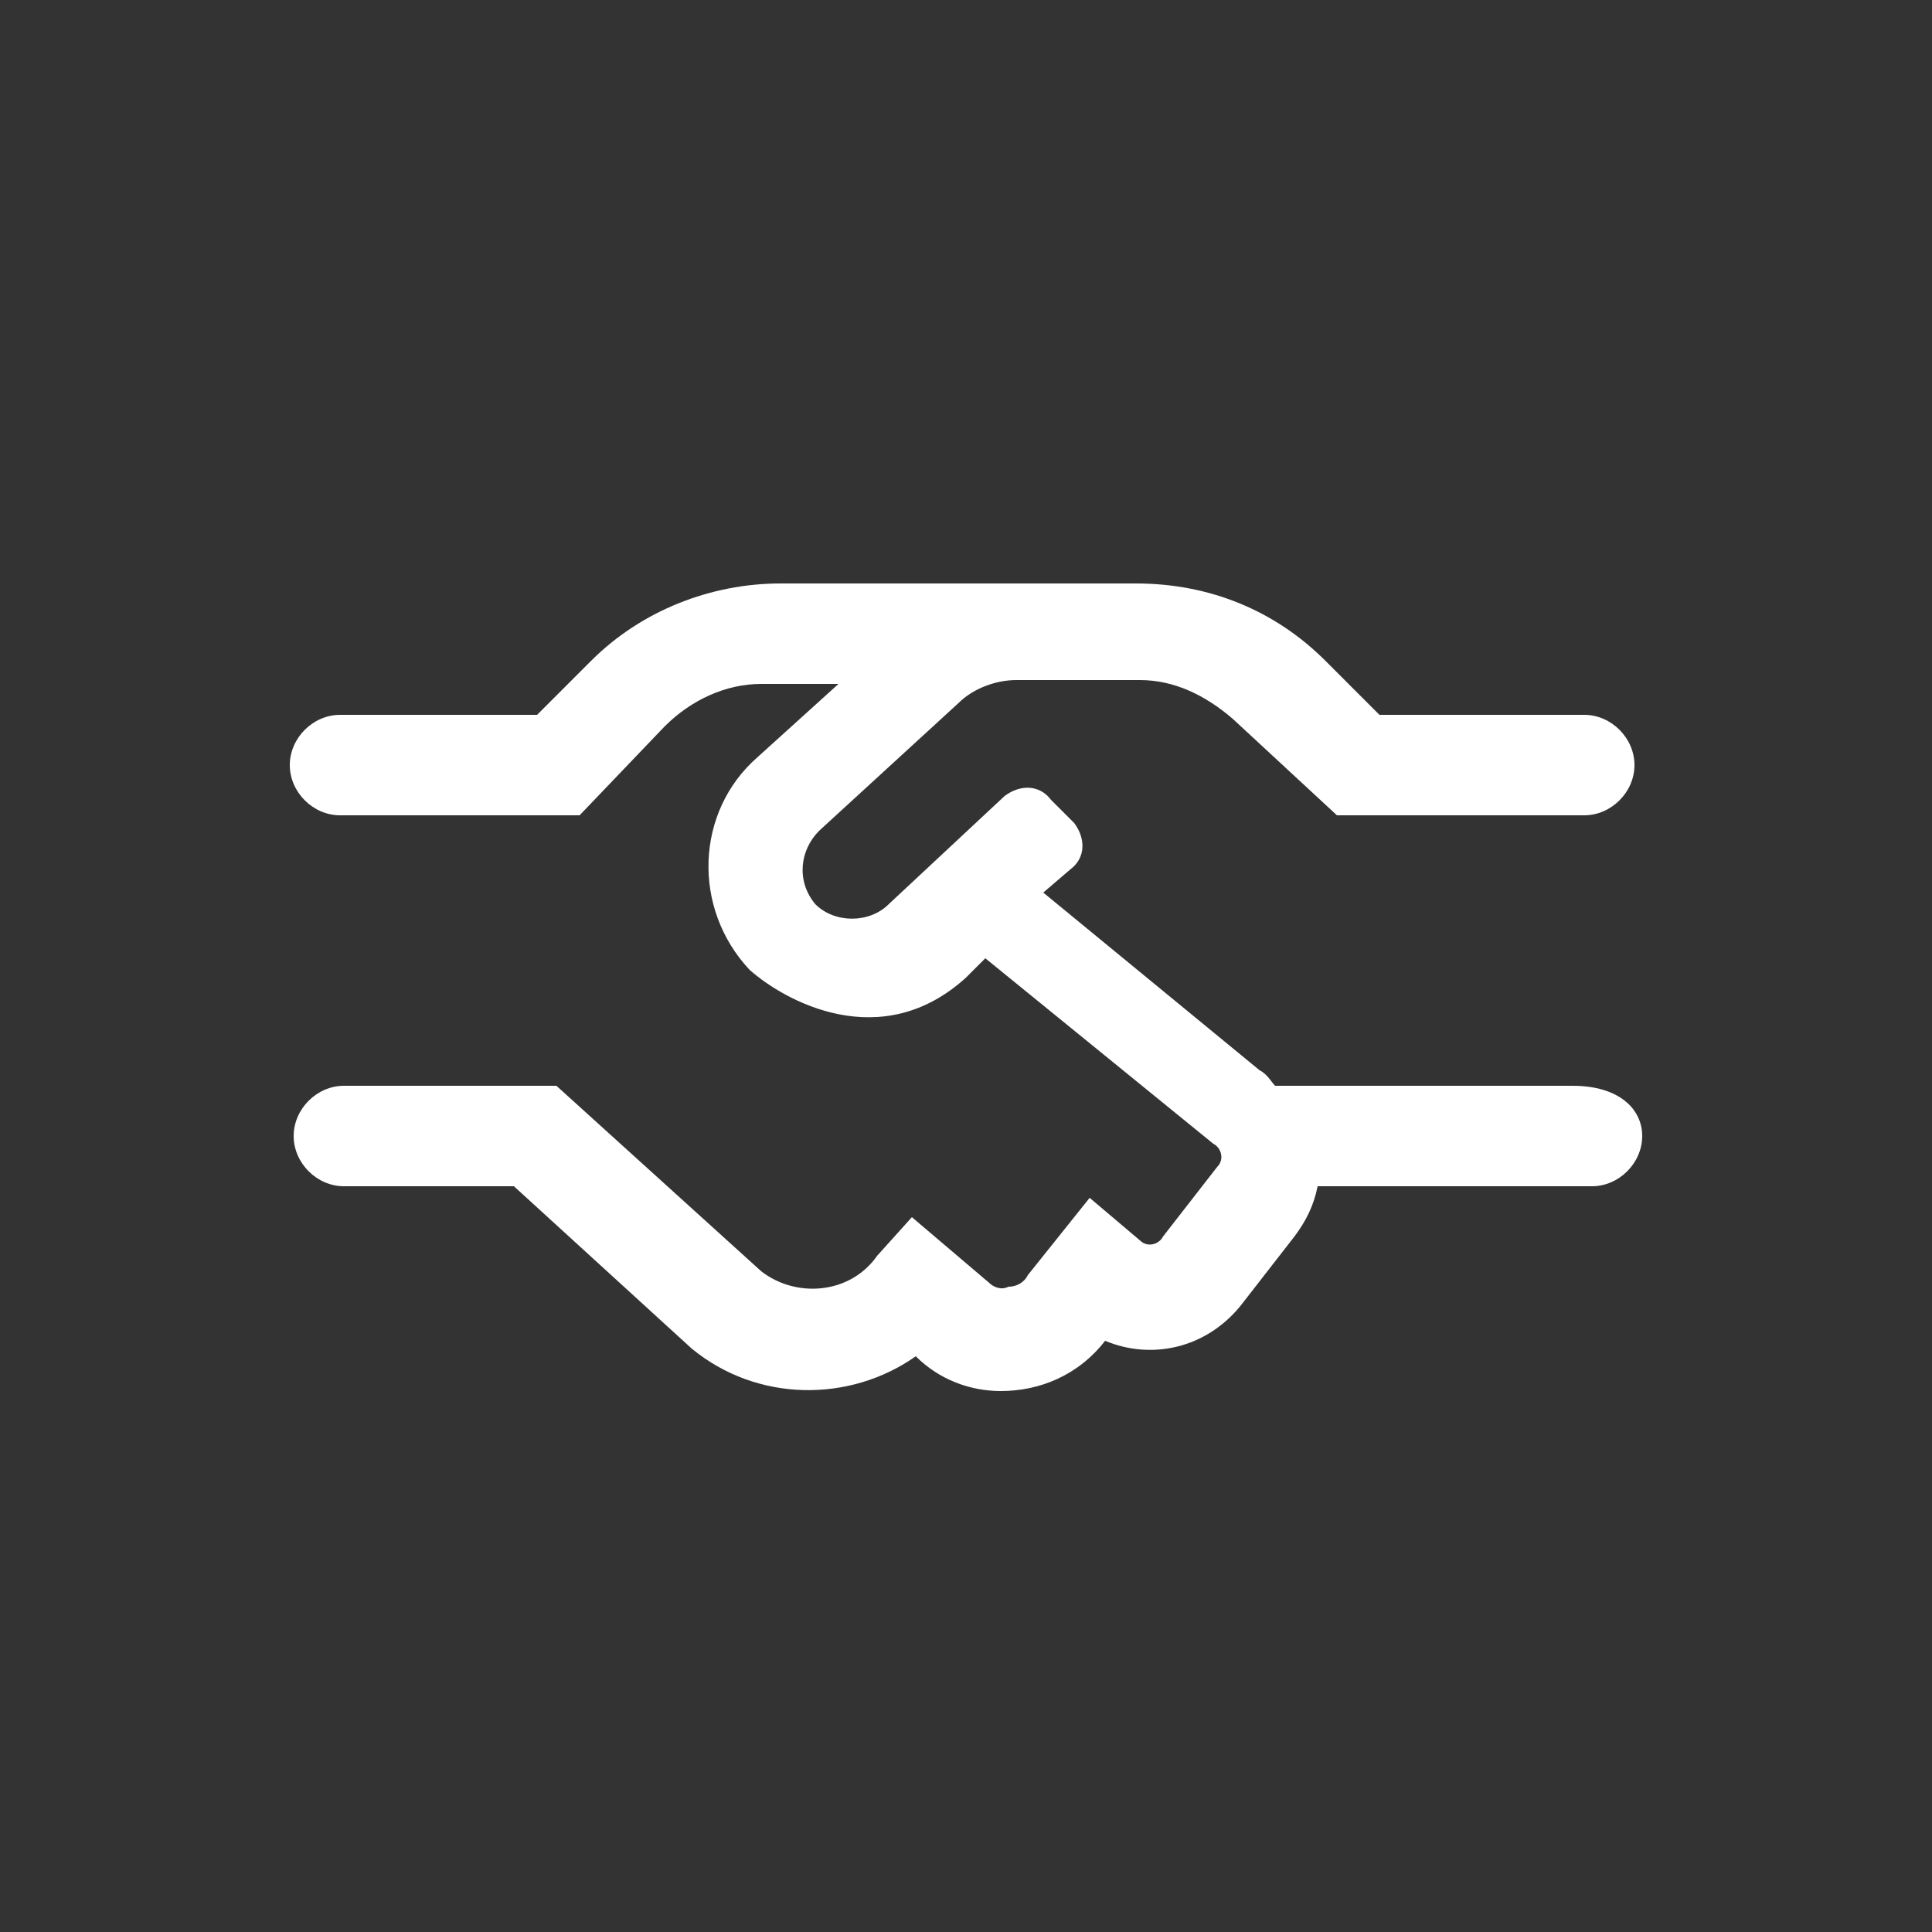 <?xml version="1.0" encoding="UTF-8"?><svg xmlns="http://www.w3.org/2000/svg" xmlns:xlink="http://www.w3.org/1999/xlink" version="1.1" id="Calque_1" x="0px" y="0px" viewBox="0 0 50 50" style="enable-background:new 0 0 50 50;" xml:space="preserve"><rect x="0" y="0" width="50" height="50" fill="#333333" stroke="none"/><style type="text/css">.st0{fill:none;}	.st1{fill:#FFFFFF;}</style><rect class="st0" width="50" height="50"/><g><path class="st1" d="M42.5,29.4c0,0.7-0.6,1.3-1.3,1.3l-7.1,0c-0.1,0.5-0.3,0.9-0.6,1.3l-1.4,1.8c-0.9,1.1-2.3,1.4-3.5,0.9 c-0.7,0.9-1.7,1.3-2.7,1.3c-0.8,0-1.6-0.3-2.2-0.9c-1.7,1.2-4.1,1.2-5.8-0.2l-4.6-4.2l-4.4,0c-0.7,0-1.3-0.6-1.3-1.3 s0.6-1.3,1.3-1.3l5.5,0l5.3,4.8c0.9,0.7,2.3,0.6,3-0.4l0.9-1l2,1.7c0.1,0.1,0.3,0.2,0.5,0.1c0.2,0,0.4-0.1,0.5-0.3l1.6-2l1.3,1.1 c0.2,0.2,0.5,0.1,0.6-0.1l1.4-1.8c0.2-0.2,0.1-0.5-0.1-0.6l-5.9-4.8L25,25.3c-2.2,2-4.7,0.6-5.6-0.2c-1.5-1.6-1.4-4.1,0.2-5.5 l2.1-1.9l-2,0c-0.9,0-1.8,0.4-2.5,1.1L15,21.1l-6.2,0c-0.7,0-1.3-0.6-1.3-1.3s0.6-1.3,1.3-1.3l5.1,0l1.4-1.4c1.3-1.3,3.1-2,4.9-2 h9.2c1.9,0,3.6,0.7,4.9,2l1.4,1.4l5.3,0c0.7,0,1.3,0.6,1.3,1.3c0,0.7-0.6,1.3-1.3,1.3l-6.4,0l-2.7-2.5c-0.7-0.6-1.5-1-2.4-1l-3.2,0 c-0.5,0-1.1,0.2-1.5,0.6l-3.6,3.3c-0.5,0.5-0.6,1.3-0.1,1.9c0.5,0.5,1.4,0.5,1.9,0l3-2.8c0.4-0.3,0.9-0.3,1.2,0.1l0.6,0.6 c0.3,0.4,0.3,0.9-0.1,1.2l-0.7,0.6l5.6,4.6c0.2,0.1,0.3,0.3,0.4,0.4l7.7,0C41.9,28.1,42.5,28.7,42.5,29.4z"/></g></svg>